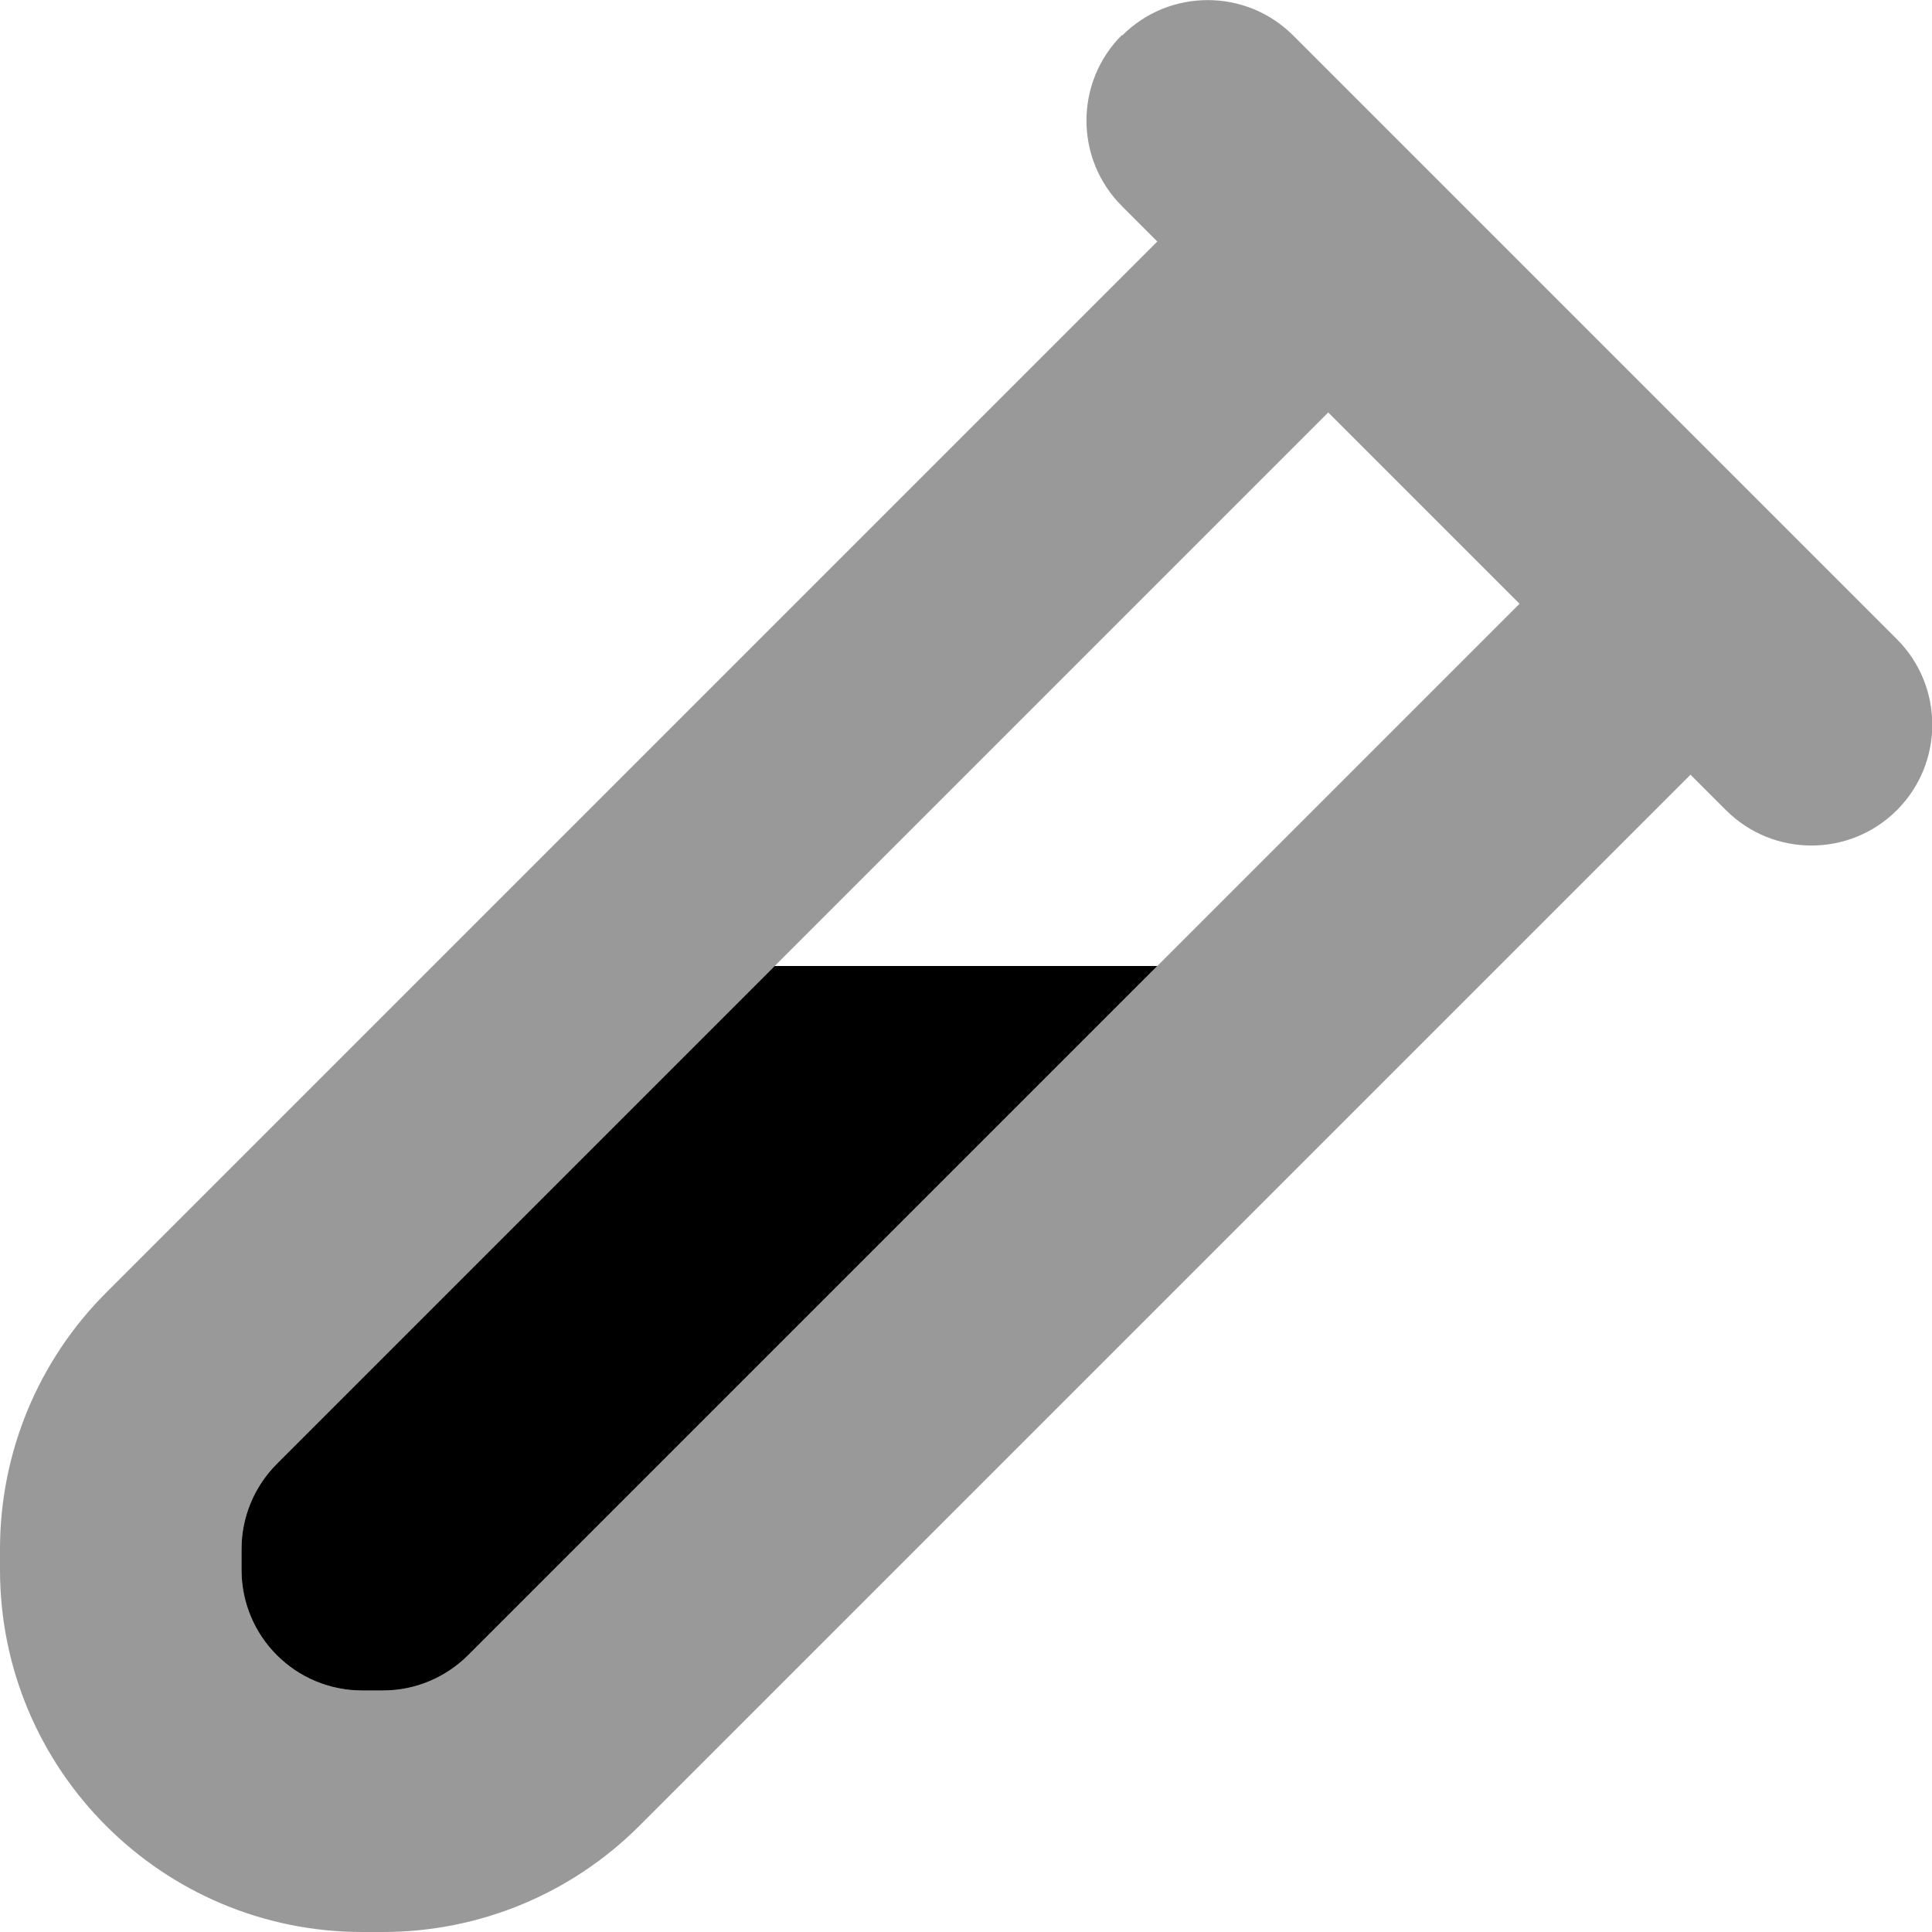<svg xmlns="http://www.w3.org/2000/svg" viewBox="0 0 512 512"><!--! Font Awesome Pro 6.5.0 by @fontawesome - https://fontawesome.com License - https://fontawesome.com/license (Commercial License) Copyright 2023 Fonticons, Inc. --><defs><style>.fa-secondary{opacity:.4}</style></defs><path class="fa-secondary" d="M297.4 9.4c12.5-12.5 32.8-12.5 45.3 0l32 32 96 96 32 32c12.5 12.5 12.5 32.8 0 45.3s-32.8 12.5-45.3 0l-9.4-9.4L169.4 483.9c-18 18-42.4 28.1-67.9 28.1H96c-53 0-96-43-96-96v-5.5c0-25.5 10.1-49.9 28.1-67.9L306.7 64l-9.4-9.4c-12.5-12.5-12.5-32.8 0-45.3zM352 109.3L73.4 387.9c-6 6-9.4 14.1-9.4 22.6V416c0 17.7 14.3 32 32 32h5.5c8.5 0 16.6-3.4 22.6-9.4L402.7 160 352 109.3z"/><path class="fa-primary" d="M306.7 256H205.3L73.4 387.9c-6 6-9.4 14.1-9.4 22.6V416c0 17.7 14.3 32 32 32h5.5c8.5 0 16.6-3.4 22.6-9.4L306.7 256z"/></svg>